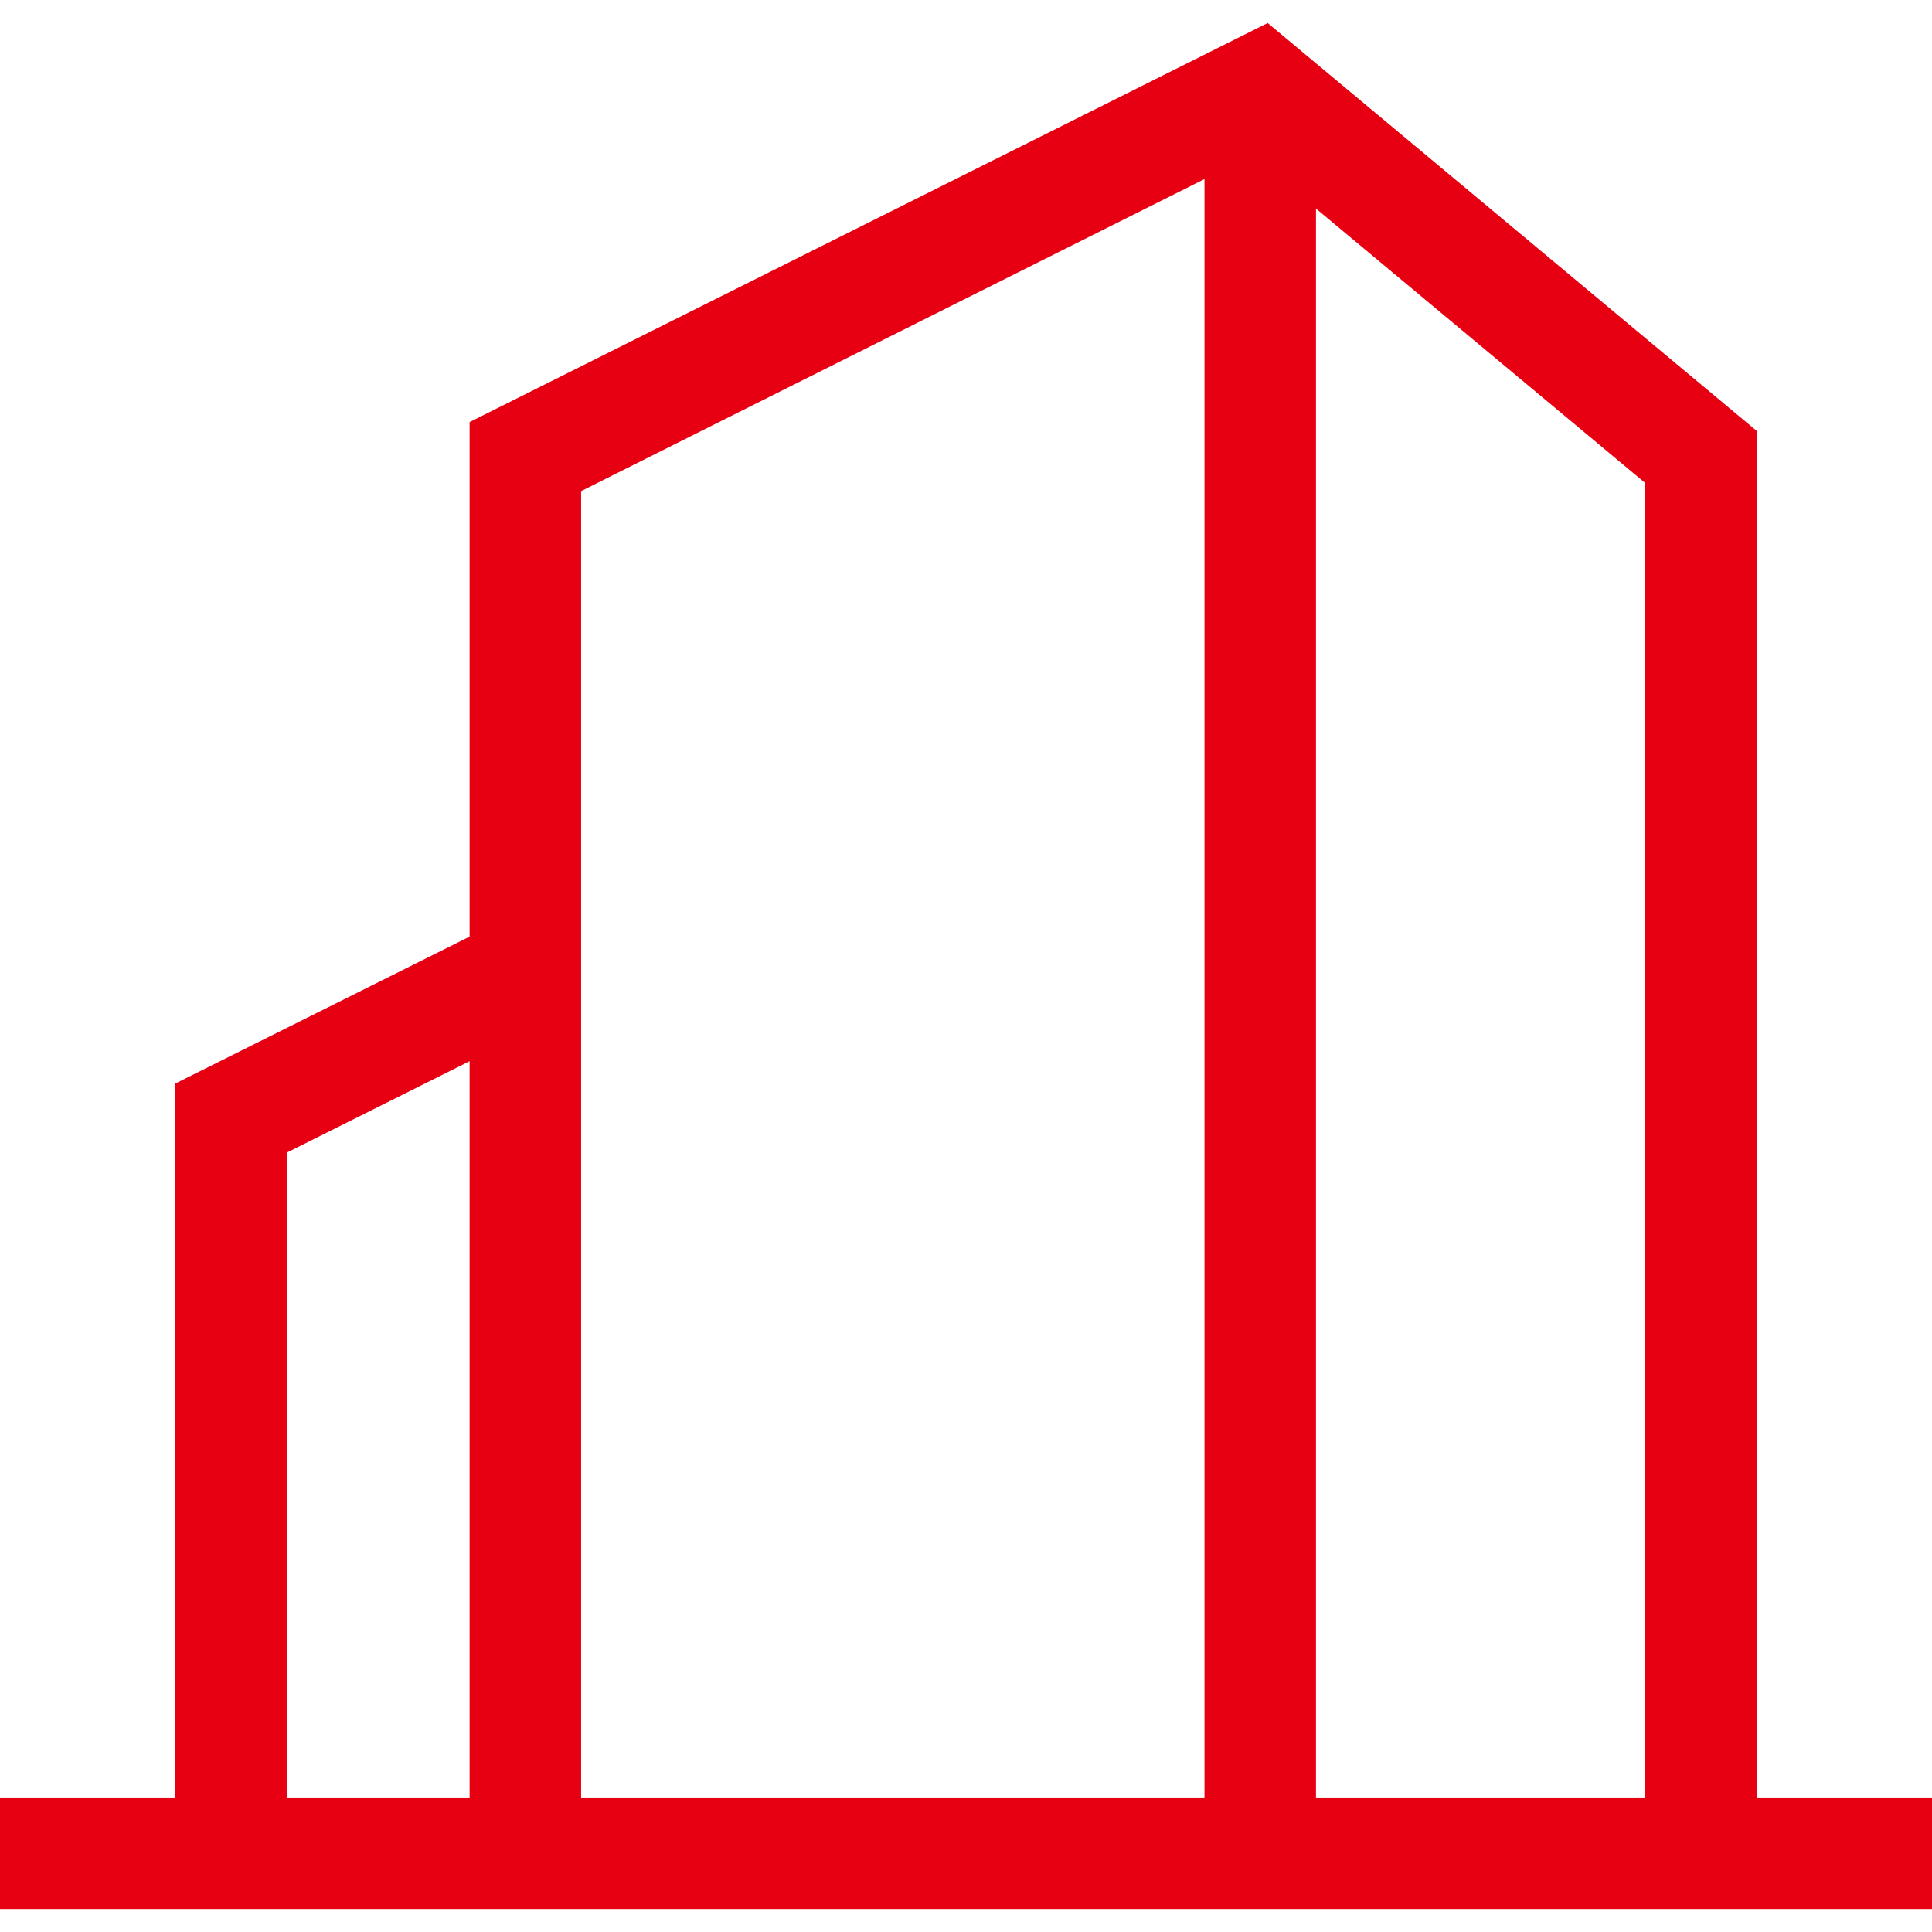 <?xml version="1.0" standalone="no"?><!DOCTYPE svg PUBLIC "-//W3C//DTD SVG 1.1//EN" "http://www.w3.org/Graphics/SVG/1.1/DTD/svg11.dtd"><svg t="1714029187881" class="icon" viewBox="0 0 1024 1024" version="1.1" xmlns="http://www.w3.org/2000/svg" p-id="8755" xmlns:xlink="http://www.w3.org/1999/xlink" width="200" height="200"><path d="M0 952.7h1024v59.1H0z" fill="#E70012" p-id="8756"></path><path d="M931.1 982.3H872V256L663.6 82.3 308 260.3v721.9h-59.1V223.7l423-211.5 259.2 216.2v753.9z m0 0" fill="#E70012" p-id="8757"></path><path d="M638.4 47.3h59.1v935h-59.1v-935zM152 982.3H92.9v-408L265 488.4l26.4 52.8L152 610.9v371.4z m0 0" fill="#E70012" p-id="8758"></path></svg>